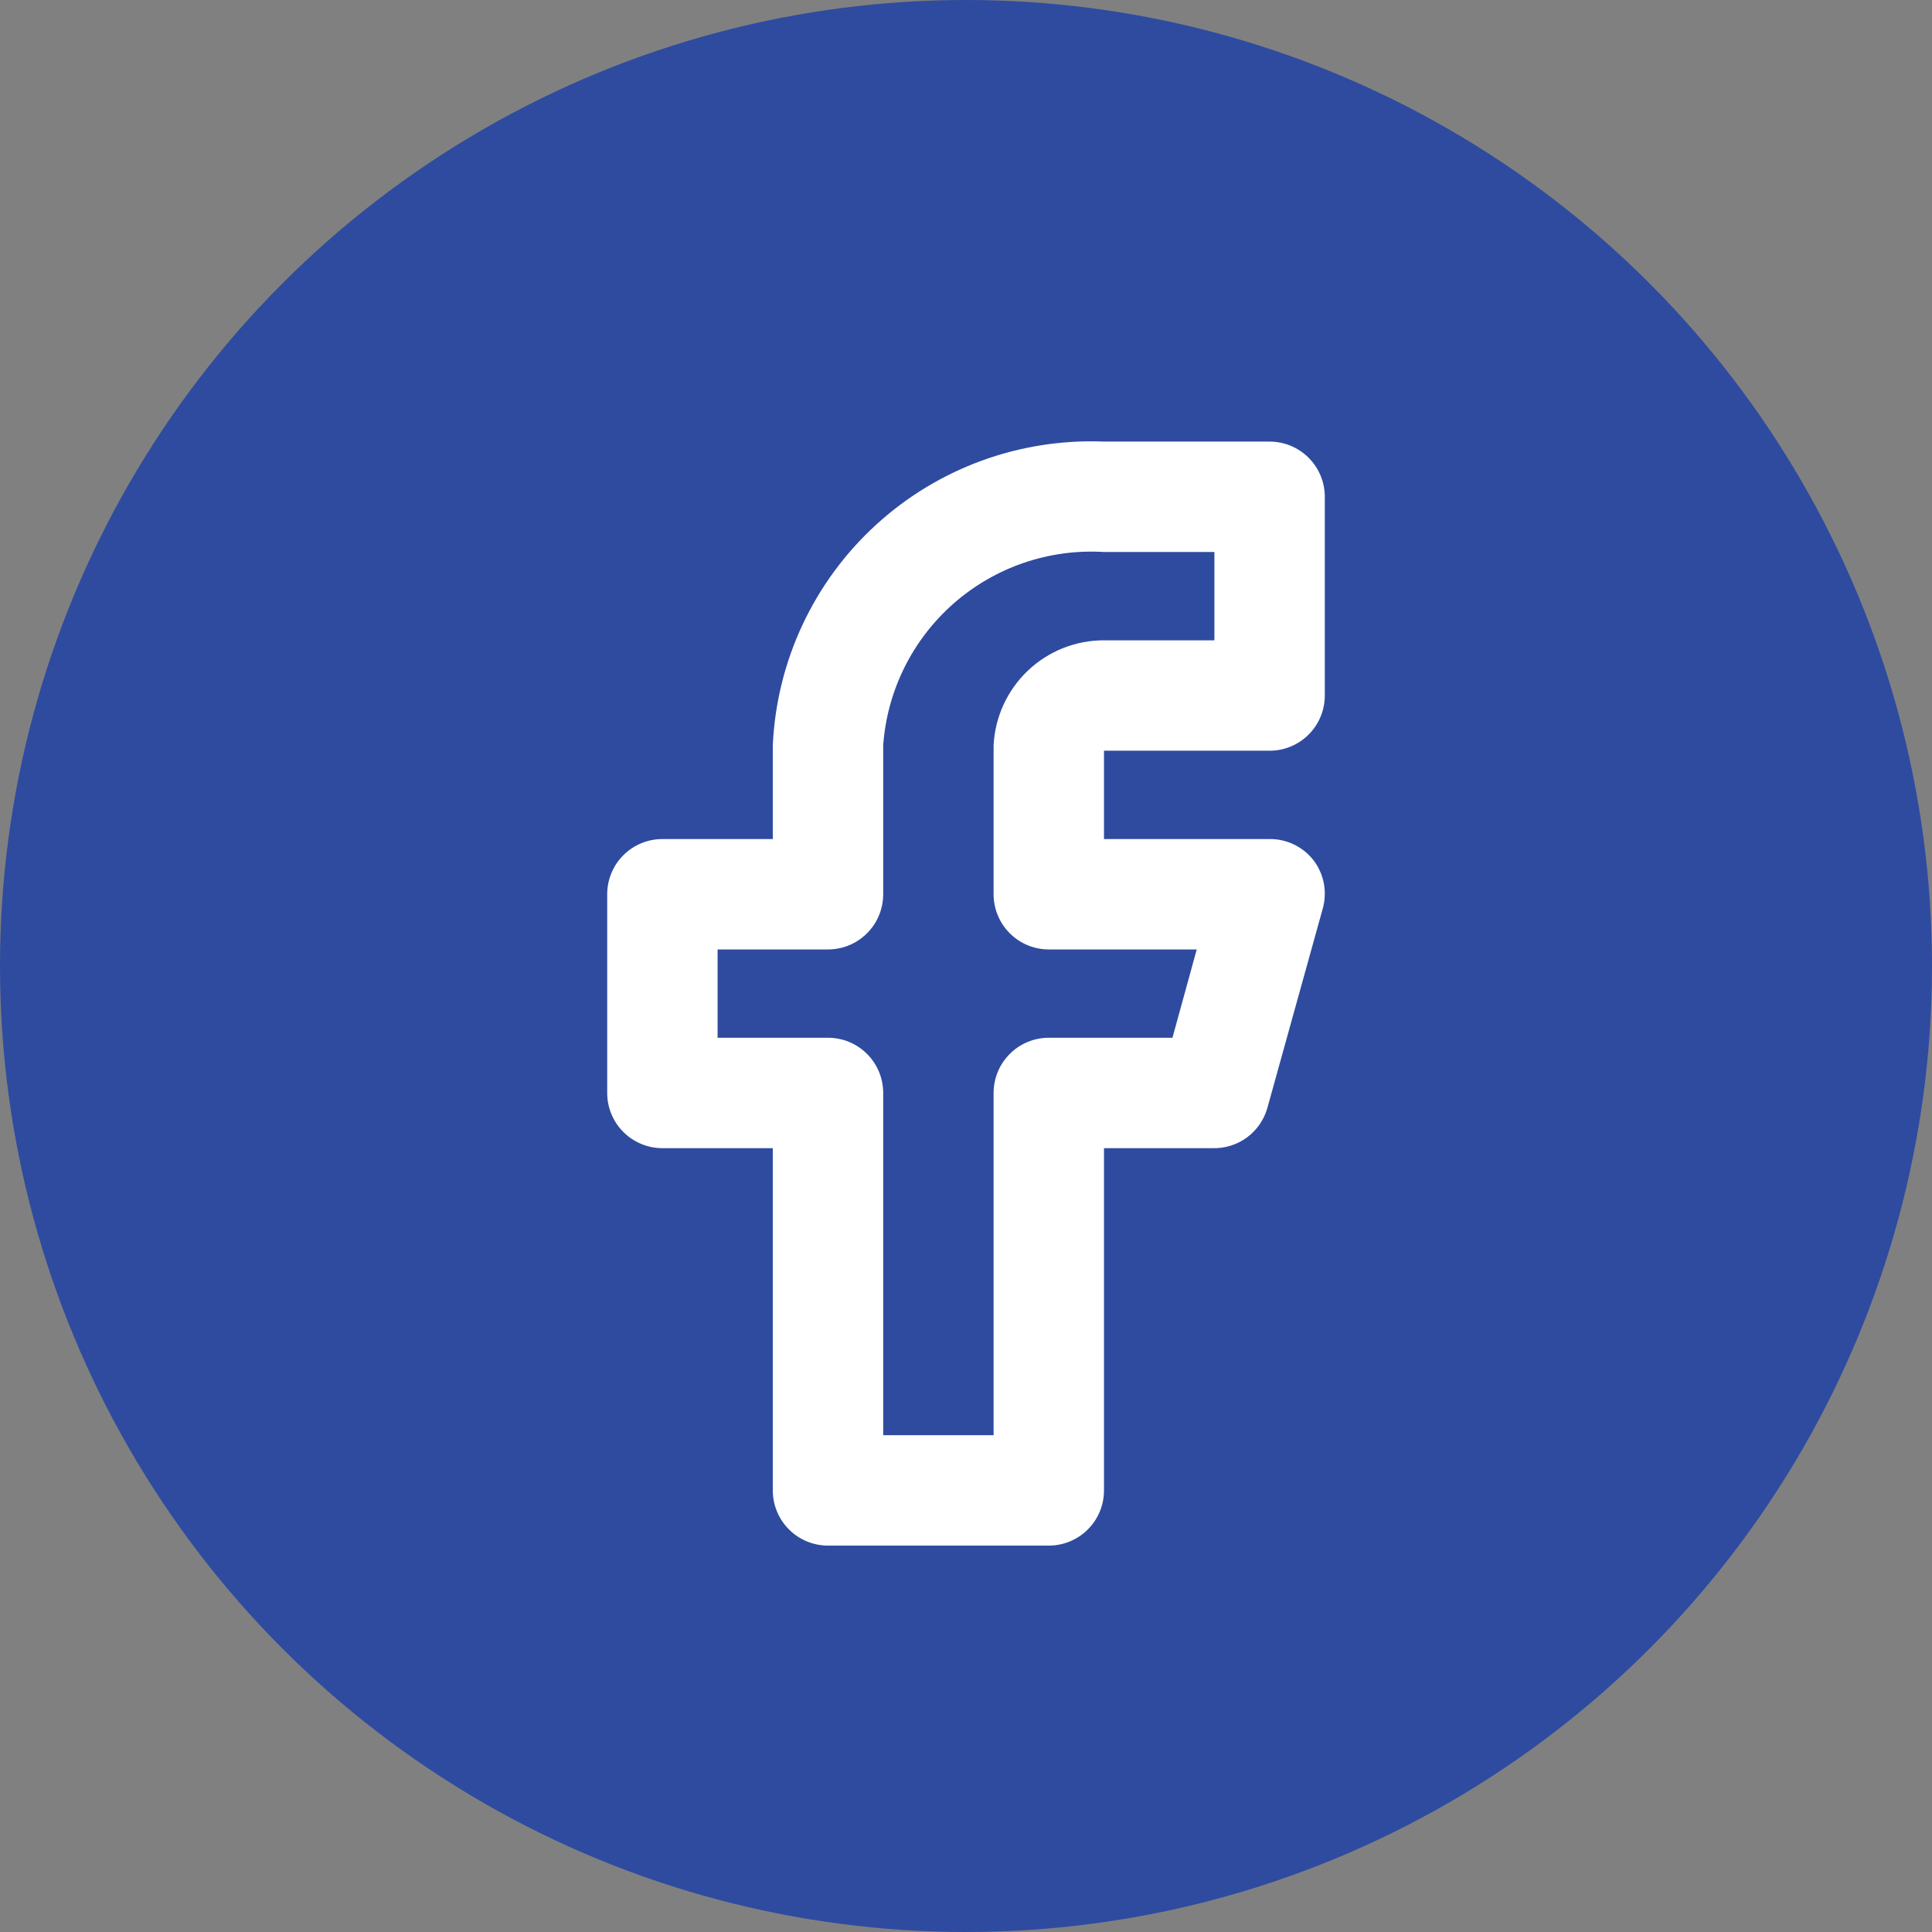 <svg width="35" height="35" viewBox="0 0 35 35" fill="none" xmlns="http://www.w3.org/2000/svg">
<rect x="0" y="0" width="35" height="35" fill="#808080" stroke="none"/>
<circle cx="17.5" cy="17.5" r="17.5" fill="#2E4BA0"/>
<path d="M19 28H15C14.735 28 14.48 27.895 14.293 27.707C14.105 27.52 14 27.265 14 27V20.8H12C11.735 20.8 11.48 20.695 11.293 20.507C11.105 20.32 11 20.065 11 19.8V16.2C11 15.935 11.105 15.68 11.293 15.493C11.48 15.305 11.735 15.2 12 15.2H14V13.5C14.07 11.976 14.741 10.542 15.865 9.512C16.989 8.481 18.476 7.938 20 8H23C23.265 8 23.52 8.105 23.707 8.293C23.895 8.48 24 8.735 24 9V12.6C24 12.865 23.895 13.12 23.707 13.307C23.52 13.495 23.265 13.6 23 13.6H20V15.2H23C23.154 15.199 23.307 15.233 23.446 15.301C23.585 15.369 23.706 15.468 23.8 15.59C23.893 15.714 23.956 15.858 23.984 16.011C24.012 16.164 24.003 16.321 23.96 16.47L22.96 20.07C22.899 20.286 22.768 20.476 22.587 20.608C22.405 20.741 22.184 20.808 21.96 20.8H20V27C20 27.265 19.895 27.52 19.707 27.707C19.52 27.895 19.265 28 19 28ZM16 26H18V19.8C18 19.535 18.105 19.28 18.293 19.093C18.48 18.905 18.735 18.8 19 18.8H21.24L21.68 17.2H19C18.735 17.2 18.48 17.095 18.293 16.907C18.105 16.72 18 16.465 18 16.2V13.5C18.026 12.987 18.248 12.504 18.62 12.15C18.992 11.796 19.486 11.599 20 11.6H22V10H20C19.007 9.939 18.03 10.273 17.281 10.928C16.532 11.584 16.072 12.508 16 13.5V16.2C16 16.465 15.895 16.72 15.707 16.907C15.52 17.095 15.265 17.2 15 17.2H13V18.8H15C15.265 18.8 15.52 18.905 15.707 19.093C15.895 19.28 16 19.535 16 19.8V26Z" fill="white"/>
</svg>
